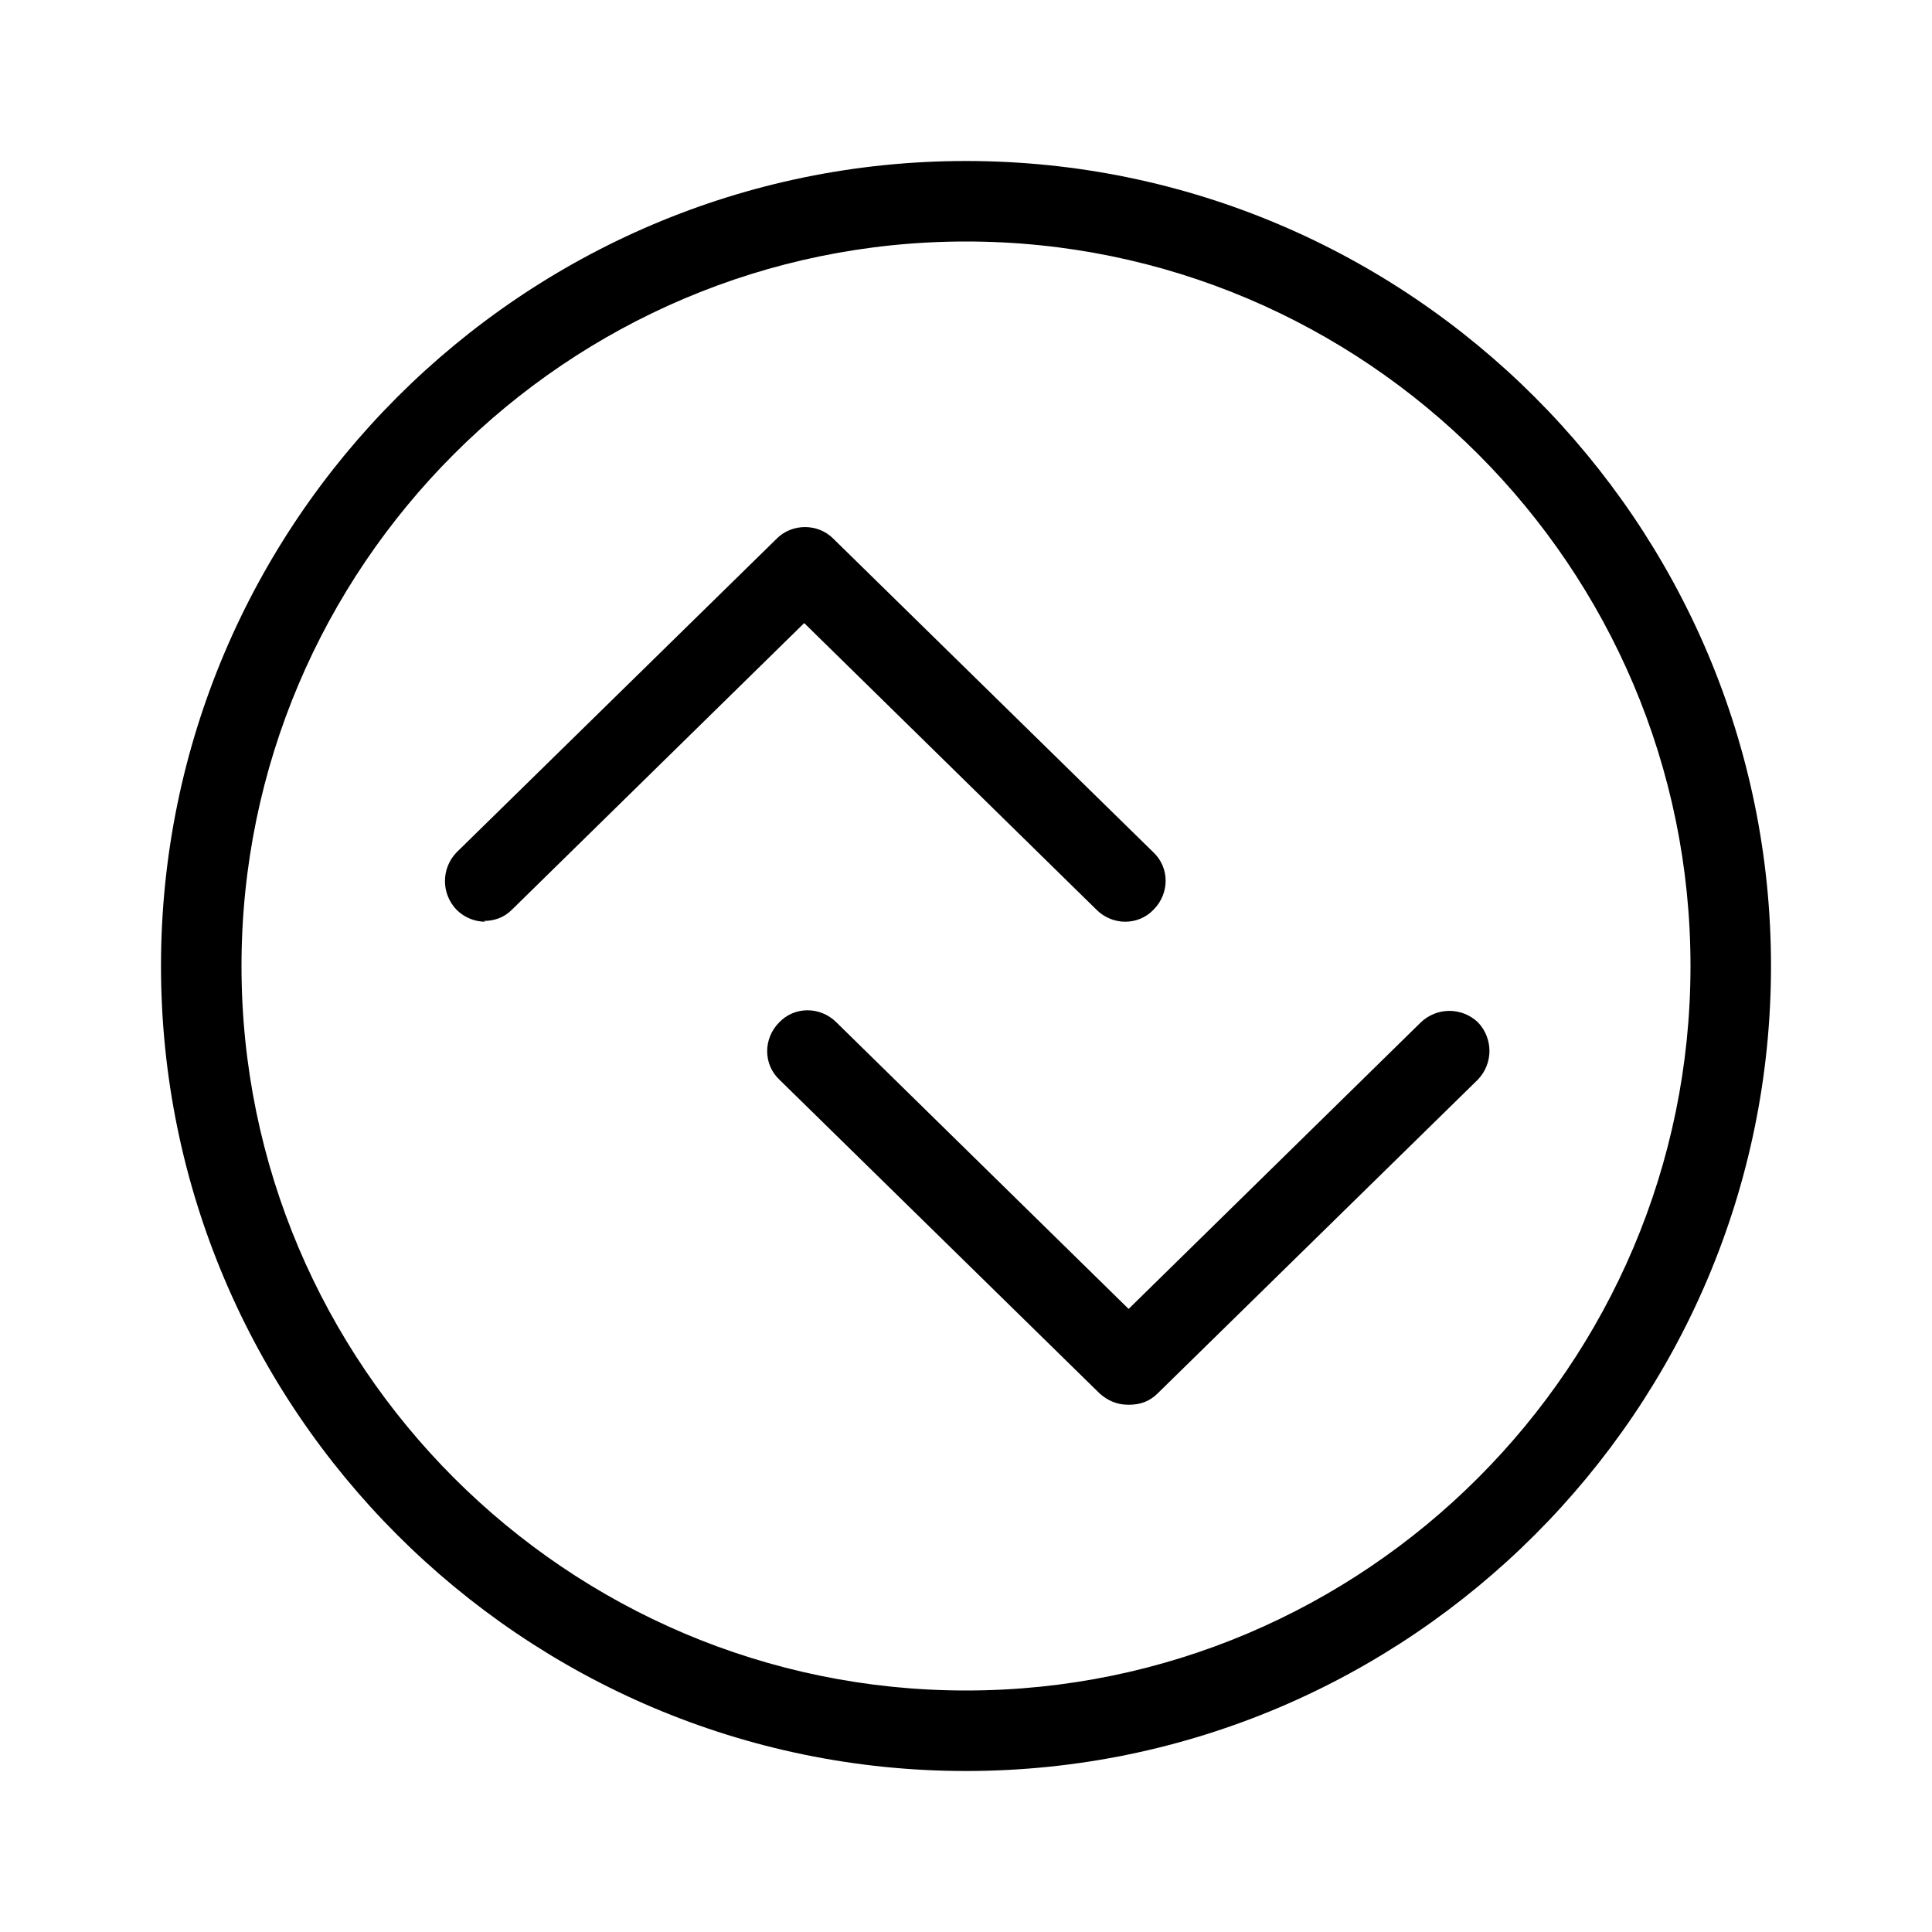<svg xmlns="http://www.w3.org/2000/svg" viewBox="0 0 24 24">
  <path d="M12,22c-5.51,0-10-4.49-10-10S6.49,2,12,2s10,4.49,10,10-4.49,10-10,10Zm0-19C7.04,3,3,7.04,3,12s4.04,9,9,9,9-4.04,9-9S16.96,3,12,3Z" />
  <path d="M6.03,11.45c-.13,0-.26-.05-.36-.15-.19-.2-.19-.51,0-.71l3.98-3.9c.19-.19,.51-.19,.7,0l3.98,3.9c.2,.19,.2,.51,0,.71-.19,.2-.51,.2-.71,0l-3.63-3.56-3.63,3.56c-.1,.1-.22,.14-.35,.14Z" />
  <path d="M14.01,17.45c-.13,0-.25-.05-.35-.14l-3.98-3.9c-.2-.19-.2-.51,0-.71,.19-.2,.51-.2,.71,0l3.63,3.56,3.63-3.56c.2-.19,.51-.19,.71,0,.19,.2,.19,.51,0,.71l-3.98,3.9c-.1,.1-.22,.14-.35,.14Z" />
</svg>